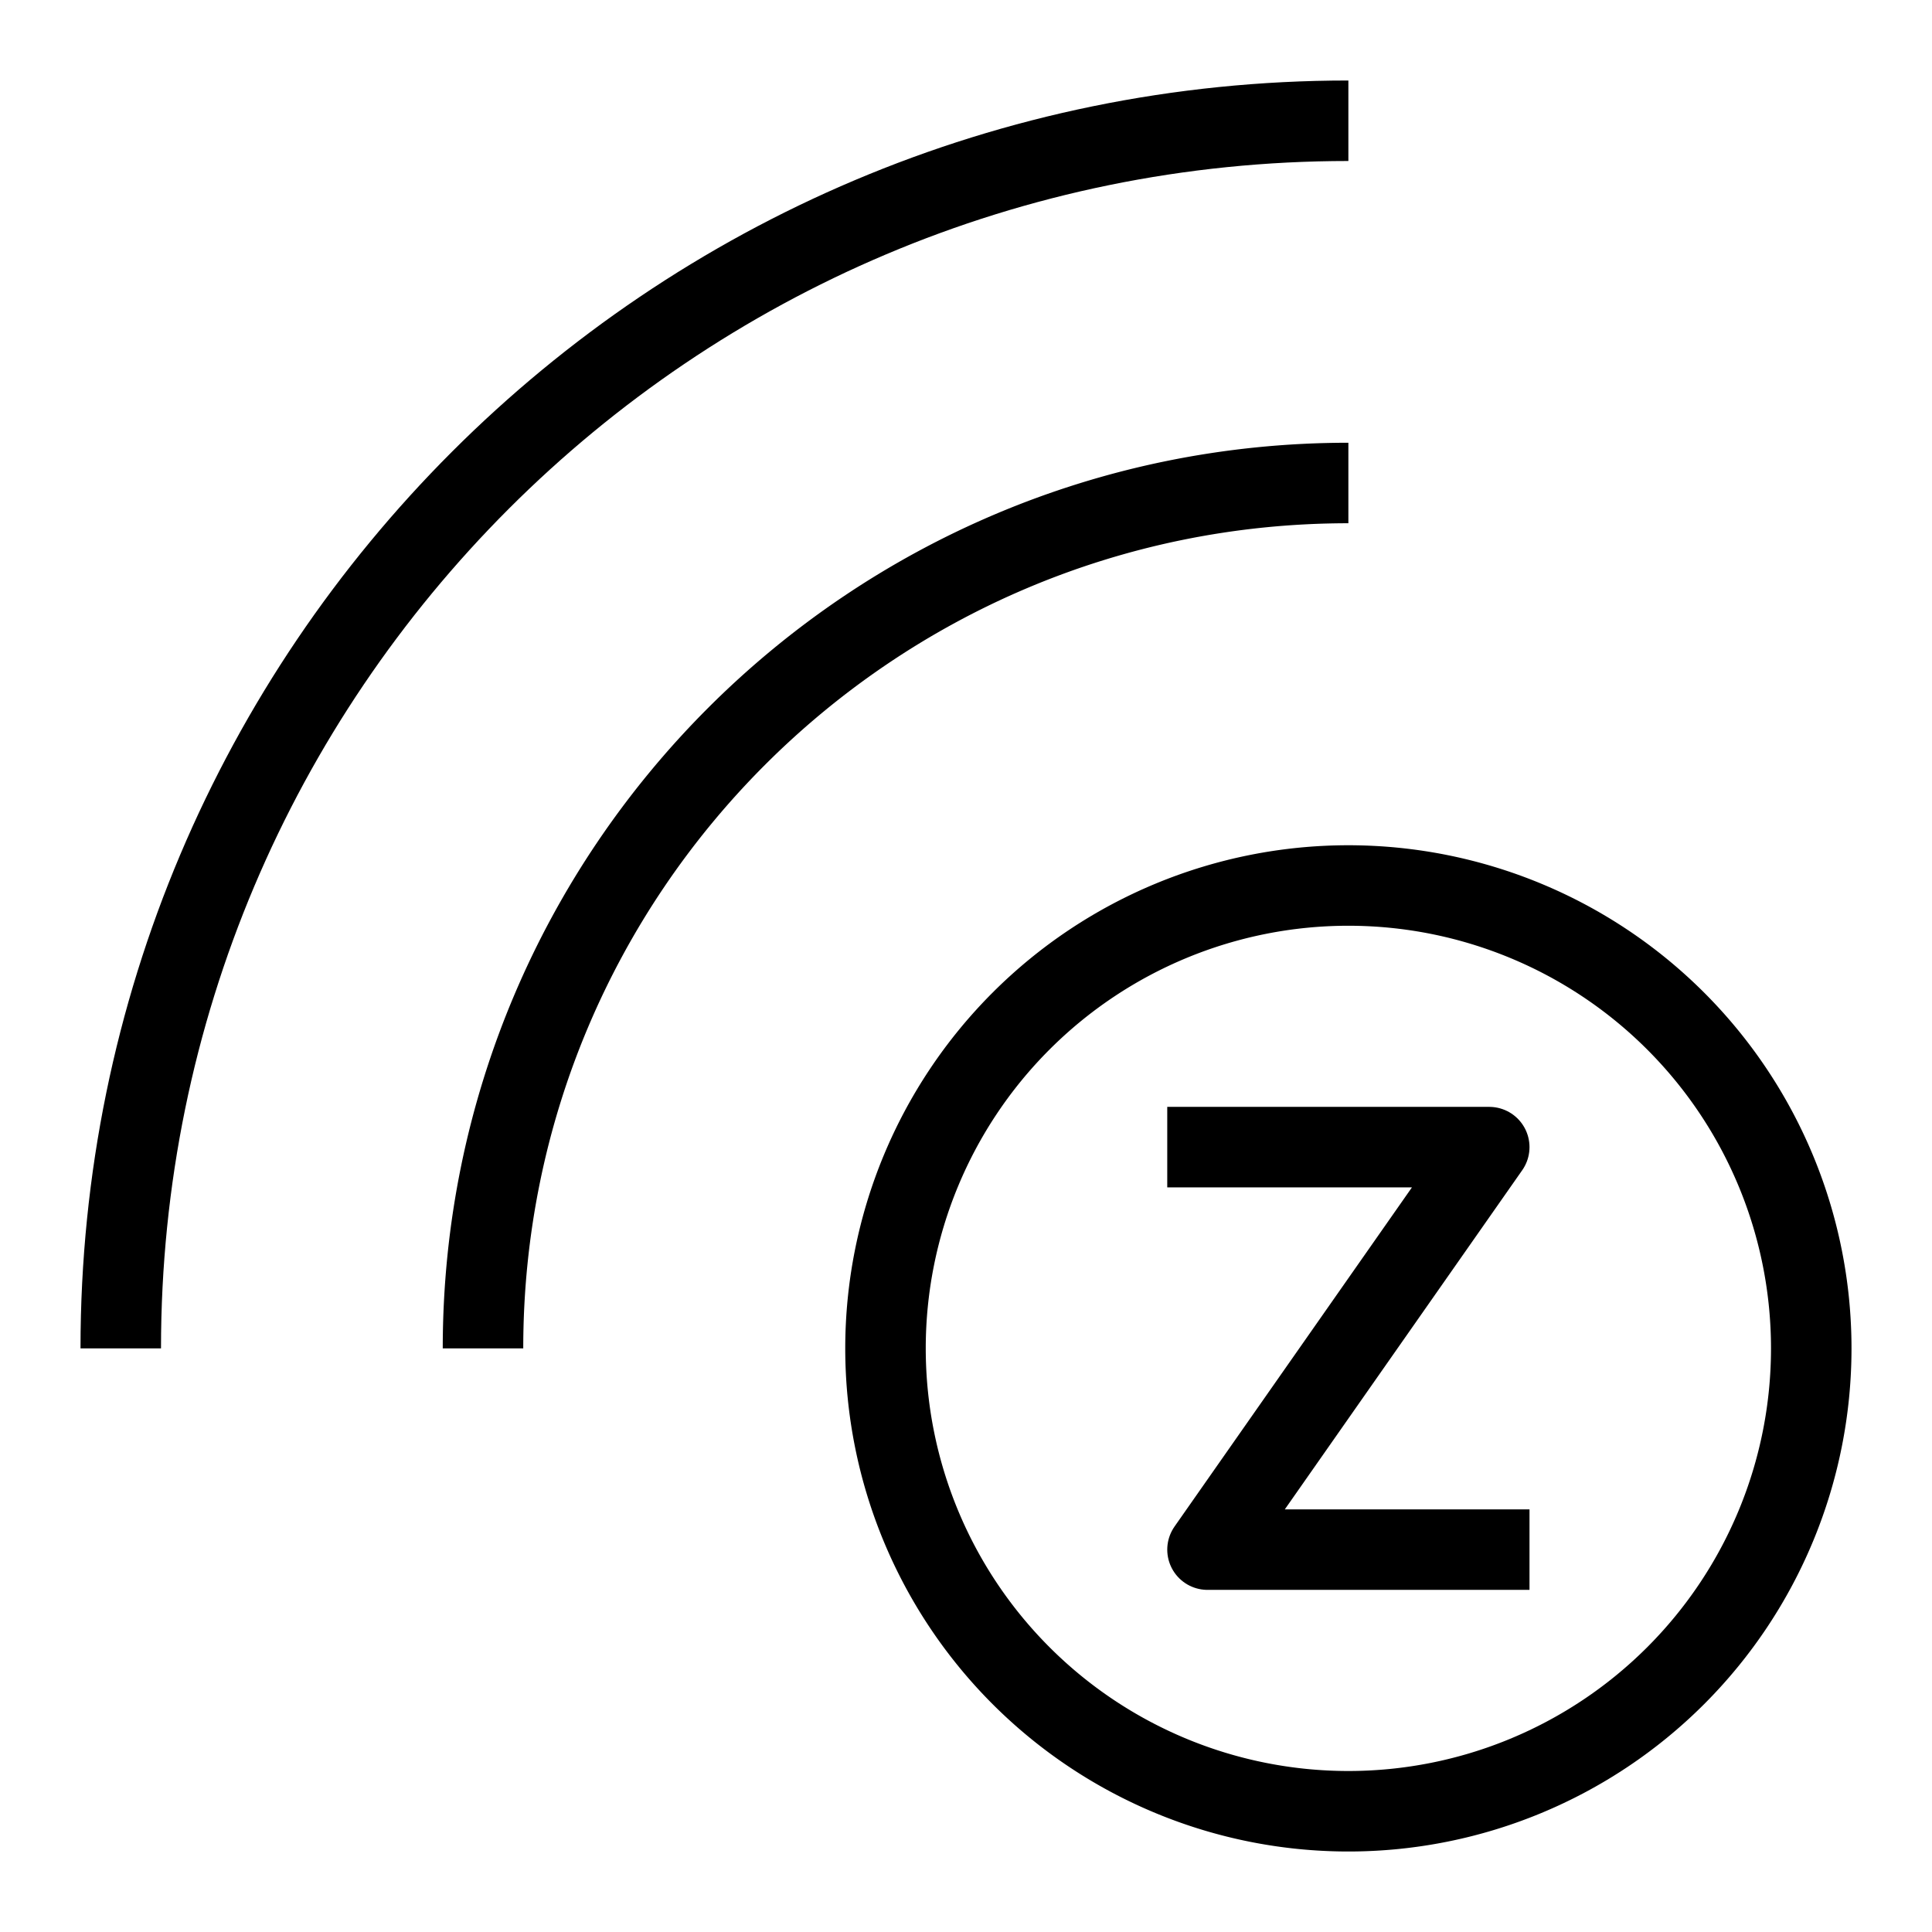<svg xmlns="http://www.w3.org/2000/svg" width="1em" height="1em" viewBox="0 0 24 24"><g fill="none" stroke="currentColor" stroke-linejoin="round"><path d="M14.5 14.25h4l-3.5 5h4"/><path d="M11 16.75a5.75 5.75 0 1 0 11.5 0a5.75 5.75 0 1 0-11.5 0m-5 0C6 10.813 10.813 6 16.75 6"/><path d="M1.5 16.75C1.5 8.328 8.328 1.5 16.75 1.5"/></g></svg>